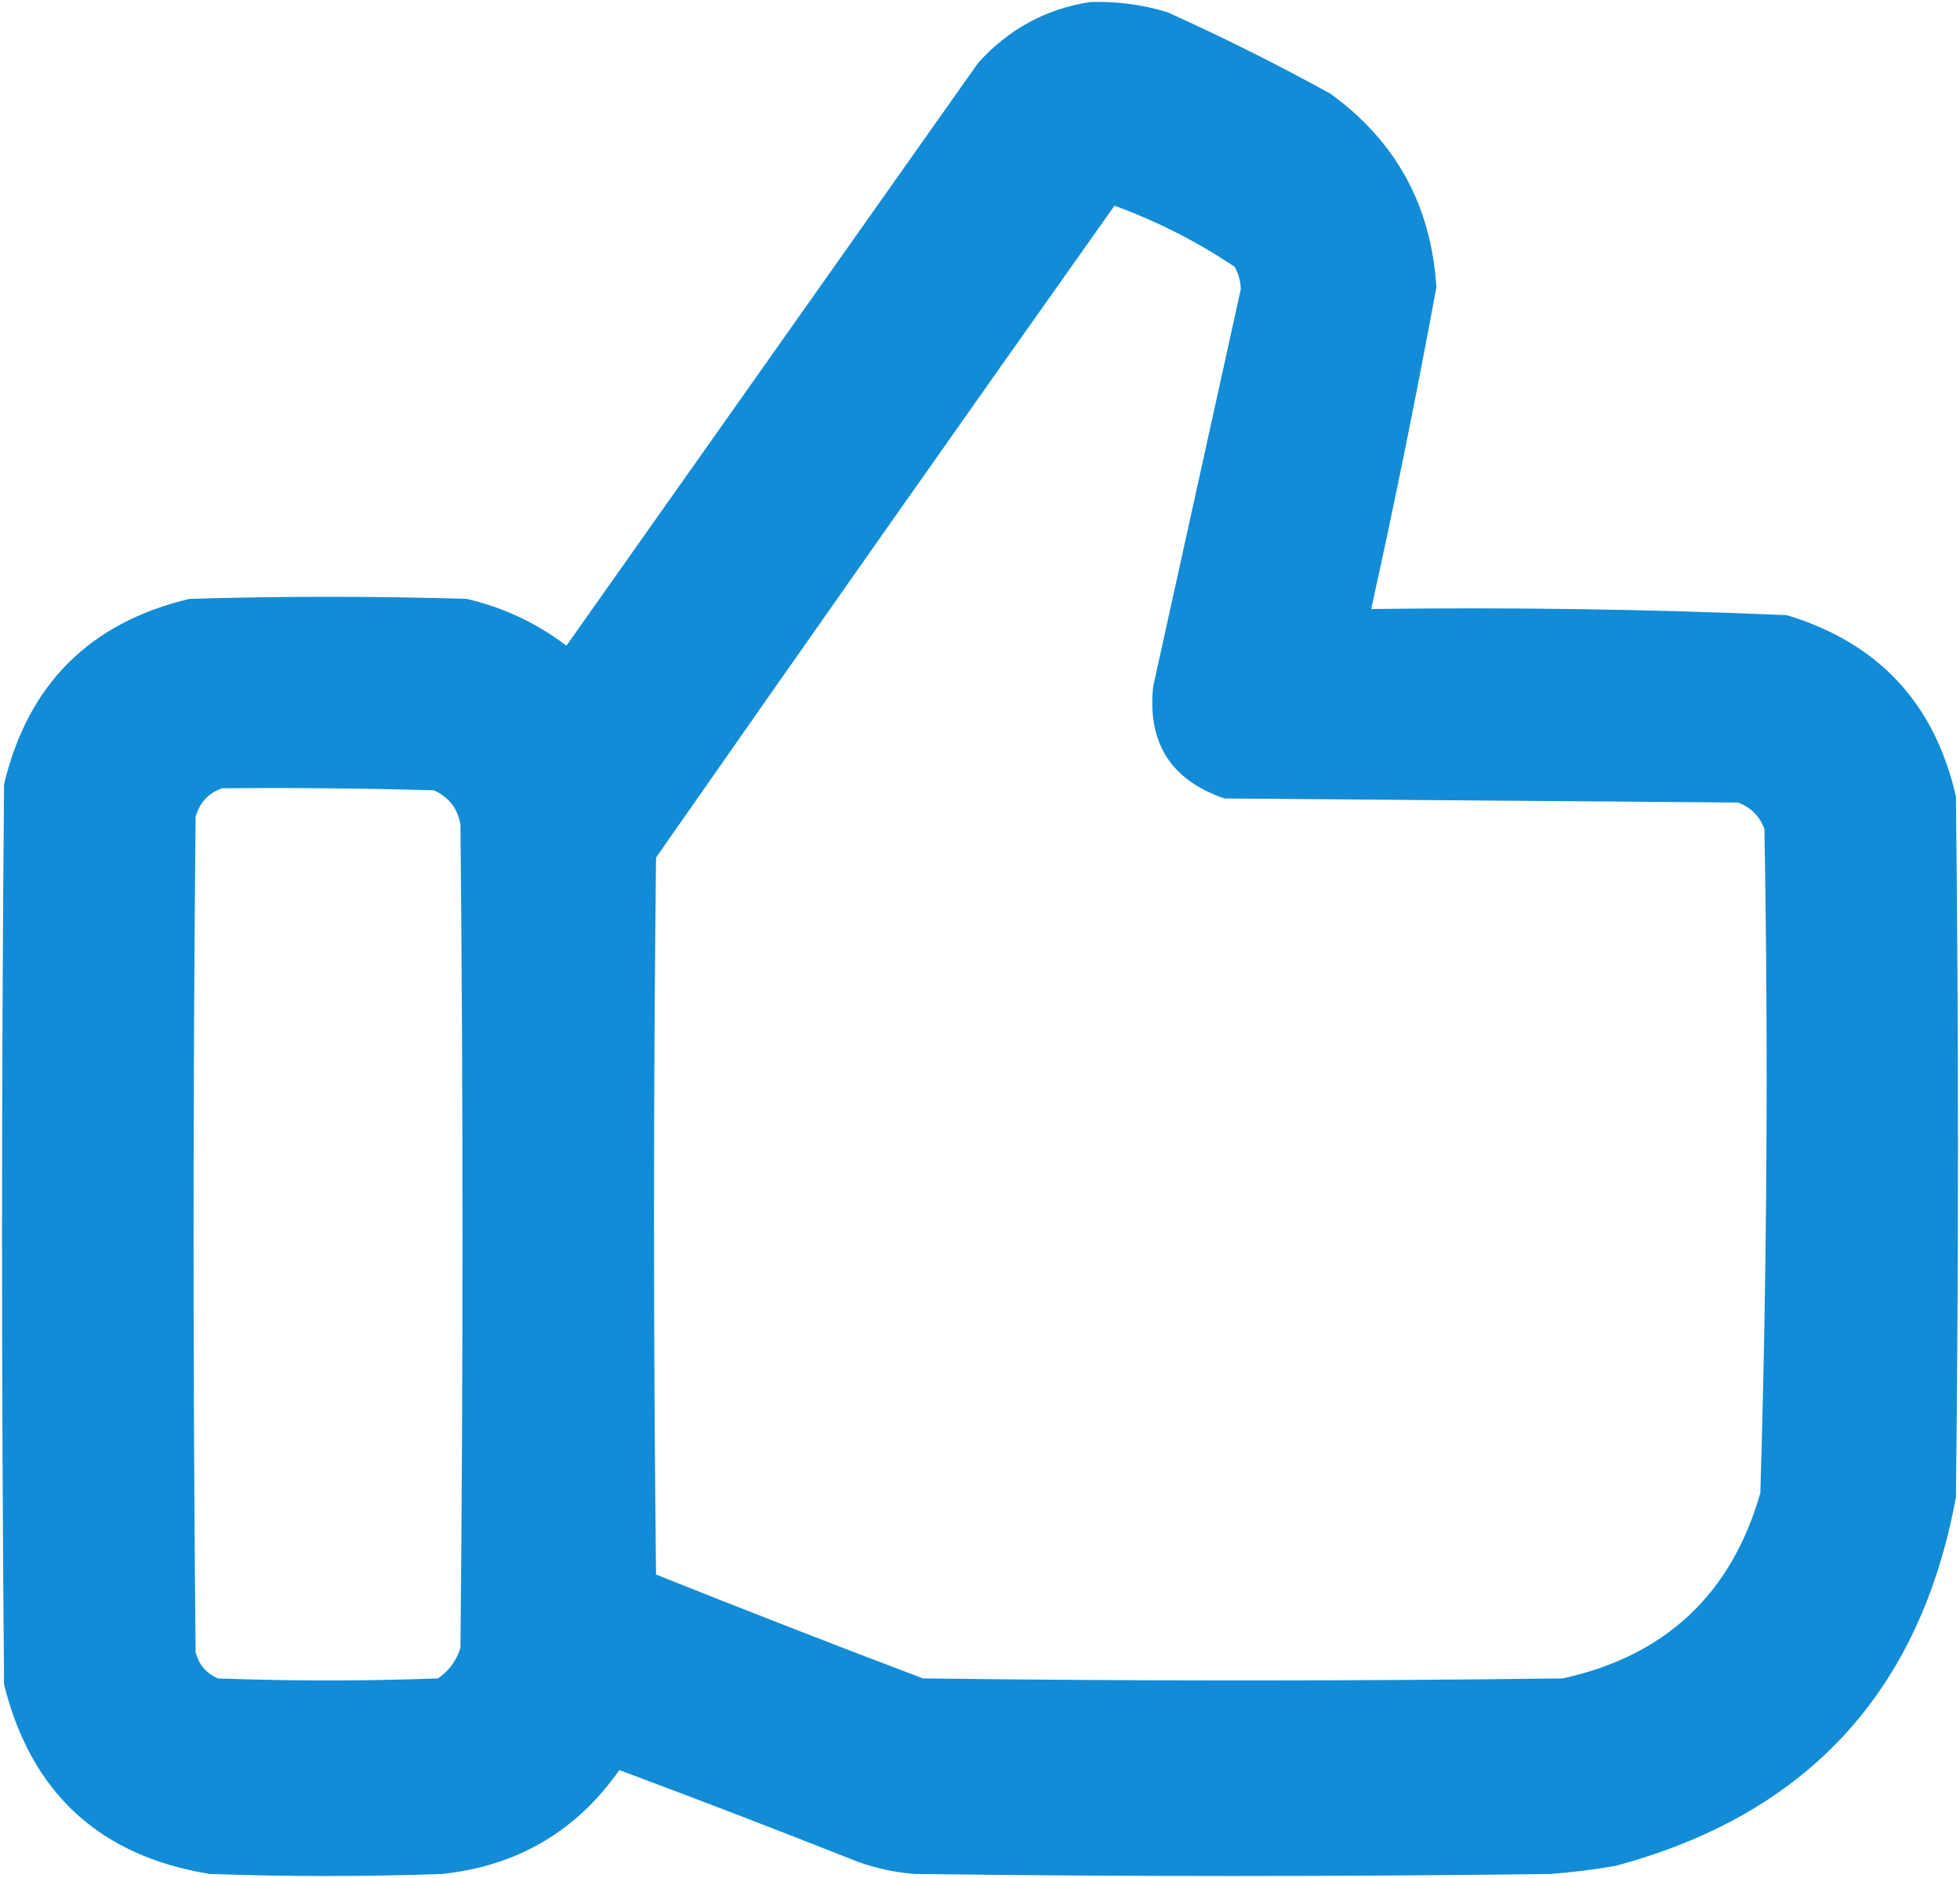 <?xml version="1.0" encoding="UTF-8"?> <svg xmlns="http://www.w3.org/2000/svg" width="481" height="461" viewBox="0 0 481 461" fill="none"><path opacity="0.98" fill-rule="evenodd" clip-rule="evenodd" d="M267.5 0.499C273.97 0.28 280.303 1.113 286.5 2.999C300.112 9.139 313.445 15.805 326.5 22.999C342.582 34.654 351.248 50.488 352.5 70.499C347.64 96.936 342.307 123.269 336.5 149.499C370.541 149.034 404.541 149.534 438.5 150.999C460.959 157.791 474.792 172.624 480 195.499C480.667 252.832 480.667 310.166 480 367.499C471.253 415.247 443.419 445.414 396.5 457.999C391.201 458.929 385.867 459.596 380.5 459.999C328.5 460.666 276.5 460.666 224.5 459.999C219.696 459.631 215.03 458.631 210.5 456.999C191.078 449.303 171.578 441.803 152 434.499C141.429 449.54 126.929 458.04 108.5 459.999C89.5 460.666 70.5 460.666 51.5 459.999C24.464 455.632 7.631 440.132 1 413.499C0.333 339.832 0.333 266.166 1 192.499C6.833 167.999 22 152.832 46.5 146.999C69.167 146.332 91.833 146.332 114.5 146.999C123.518 149.092 131.684 152.925 139 158.499C172.667 110.832 206.333 63.166 240 15.499C247.464 7.187 256.63 2.187 267.5 0.499ZM273.5 50.499C283.94 54.302 293.773 59.302 303 65.499C303.958 67.198 304.458 69.032 304.5 70.999C297.334 103.496 290.167 135.996 283 168.499C281.536 182.359 287.369 191.525 300.5 195.999C342.5 196.332 384.5 196.666 426.5 196.999C429.667 198.166 431.833 200.332 433 203.499C433.974 257.864 433.641 312.197 432 366.499C424.887 391.307 408.72 406.474 383.5 411.999C331.167 412.666 278.833 412.666 226.5 411.999C204.571 403.69 182.738 395.19 161 386.499C160.333 327.832 160.333 269.166 161 210.499C198.331 157.009 235.831 103.676 273.5 50.499ZM54.5 193.499C71.837 193.332 89.17 193.499 106.5 193.999C110.205 195.698 112.372 198.532 113 202.499C113.667 269.832 113.667 337.166 113 404.499C112.021 407.624 110.187 410.124 107.5 411.999C89.5 412.666 71.5 412.666 53.5 411.999C50.572 410.739 48.739 408.572 48 405.499C47.333 337.166 47.333 268.832 48 200.499C49.018 196.984 51.185 194.651 54.5 193.499Z" fill="#0E8AD5"></path></svg> 